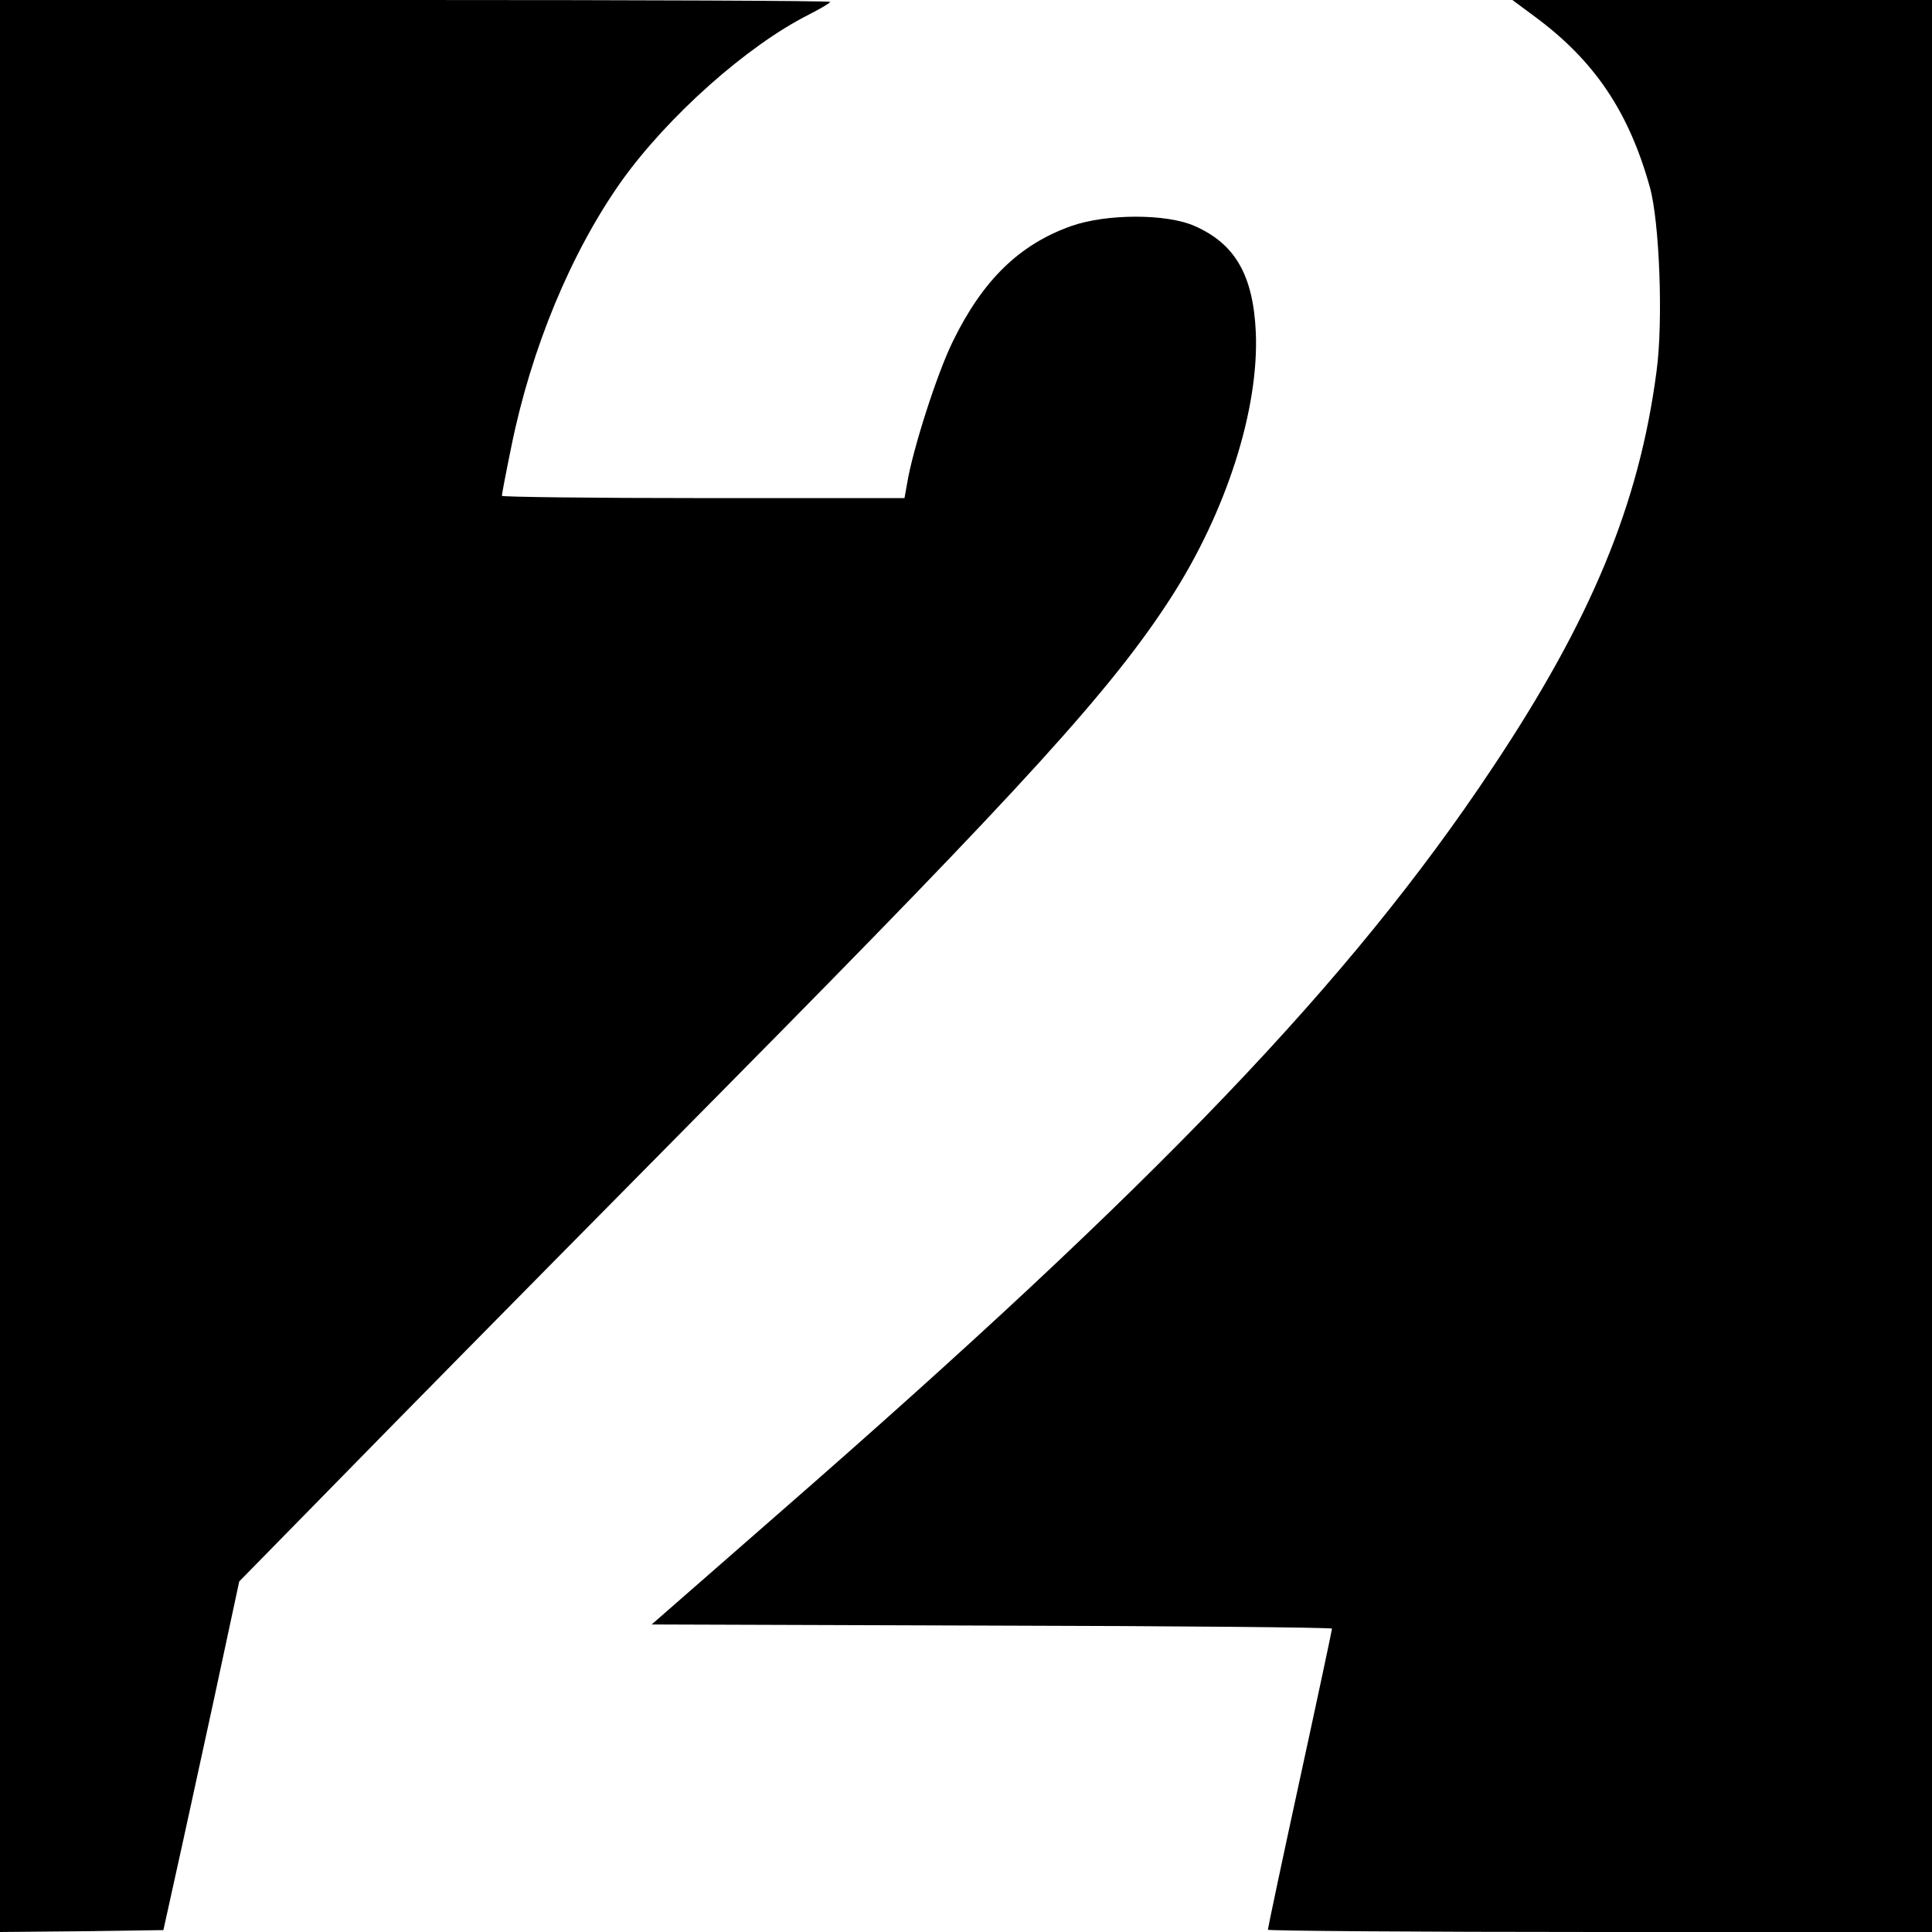<?xml version="1.0" standalone="no"?>
<!DOCTYPE svg PUBLIC "-//W3C//DTD SVG 20010904//EN"
 "http://www.w3.org/TR/2001/REC-SVG-20010904/DTD/svg10.dtd">
<svg version="1.0" xmlns="http://www.w3.org/2000/svg"
 width="512pt" height="512pt" viewBox="0 0 512 512"
 preserveAspectRatio="xMidYMid meet">
<g transform="translate(0,512) scale(0.1,-0.1)"
fill="#000000" stroke="none">
<path d="M0 2560 l0 -2560 217 2 216 3 32 145 c18 80 63 288 101 462 l68 317
400 408 c220 224 624 633 896 908 786 795 1017 1049 1173 1291 147 228 234
500 225 704 -7 151 -55 234 -162 281 -74 33 -233 33 -327 0 -138 -49 -235
-144 -314 -306 -42 -85 -107 -289 -121 -376 l-7 -39 -533 0 c-294 0 -534 3
-534 6 0 4 11 62 25 130 53 262 159 516 292 704 123 172 333 359 496 441 31
16 57 31 57 34 0 3 -495 5 -1100 5 l-1100 0 0 -2560z"/>
<path d="M4066 5077 c159 -117 250 -252 306 -452 26 -91 36 -358 18 -489 -46
-352 -173 -658 -435 -1051 -376 -566 -890 -1102 -1886 -1971 l-342 -299 901
-3 c496 -1 902 -5 902 -8 0 -3 -38 -182 -85 -398 -47 -216 -85 -396 -85 -400
0 -3 396 -6 880 -6 l880 0 0 2560 0 2560 -556 0 -556 0 58 -43z"/>
</g>
</svg>
